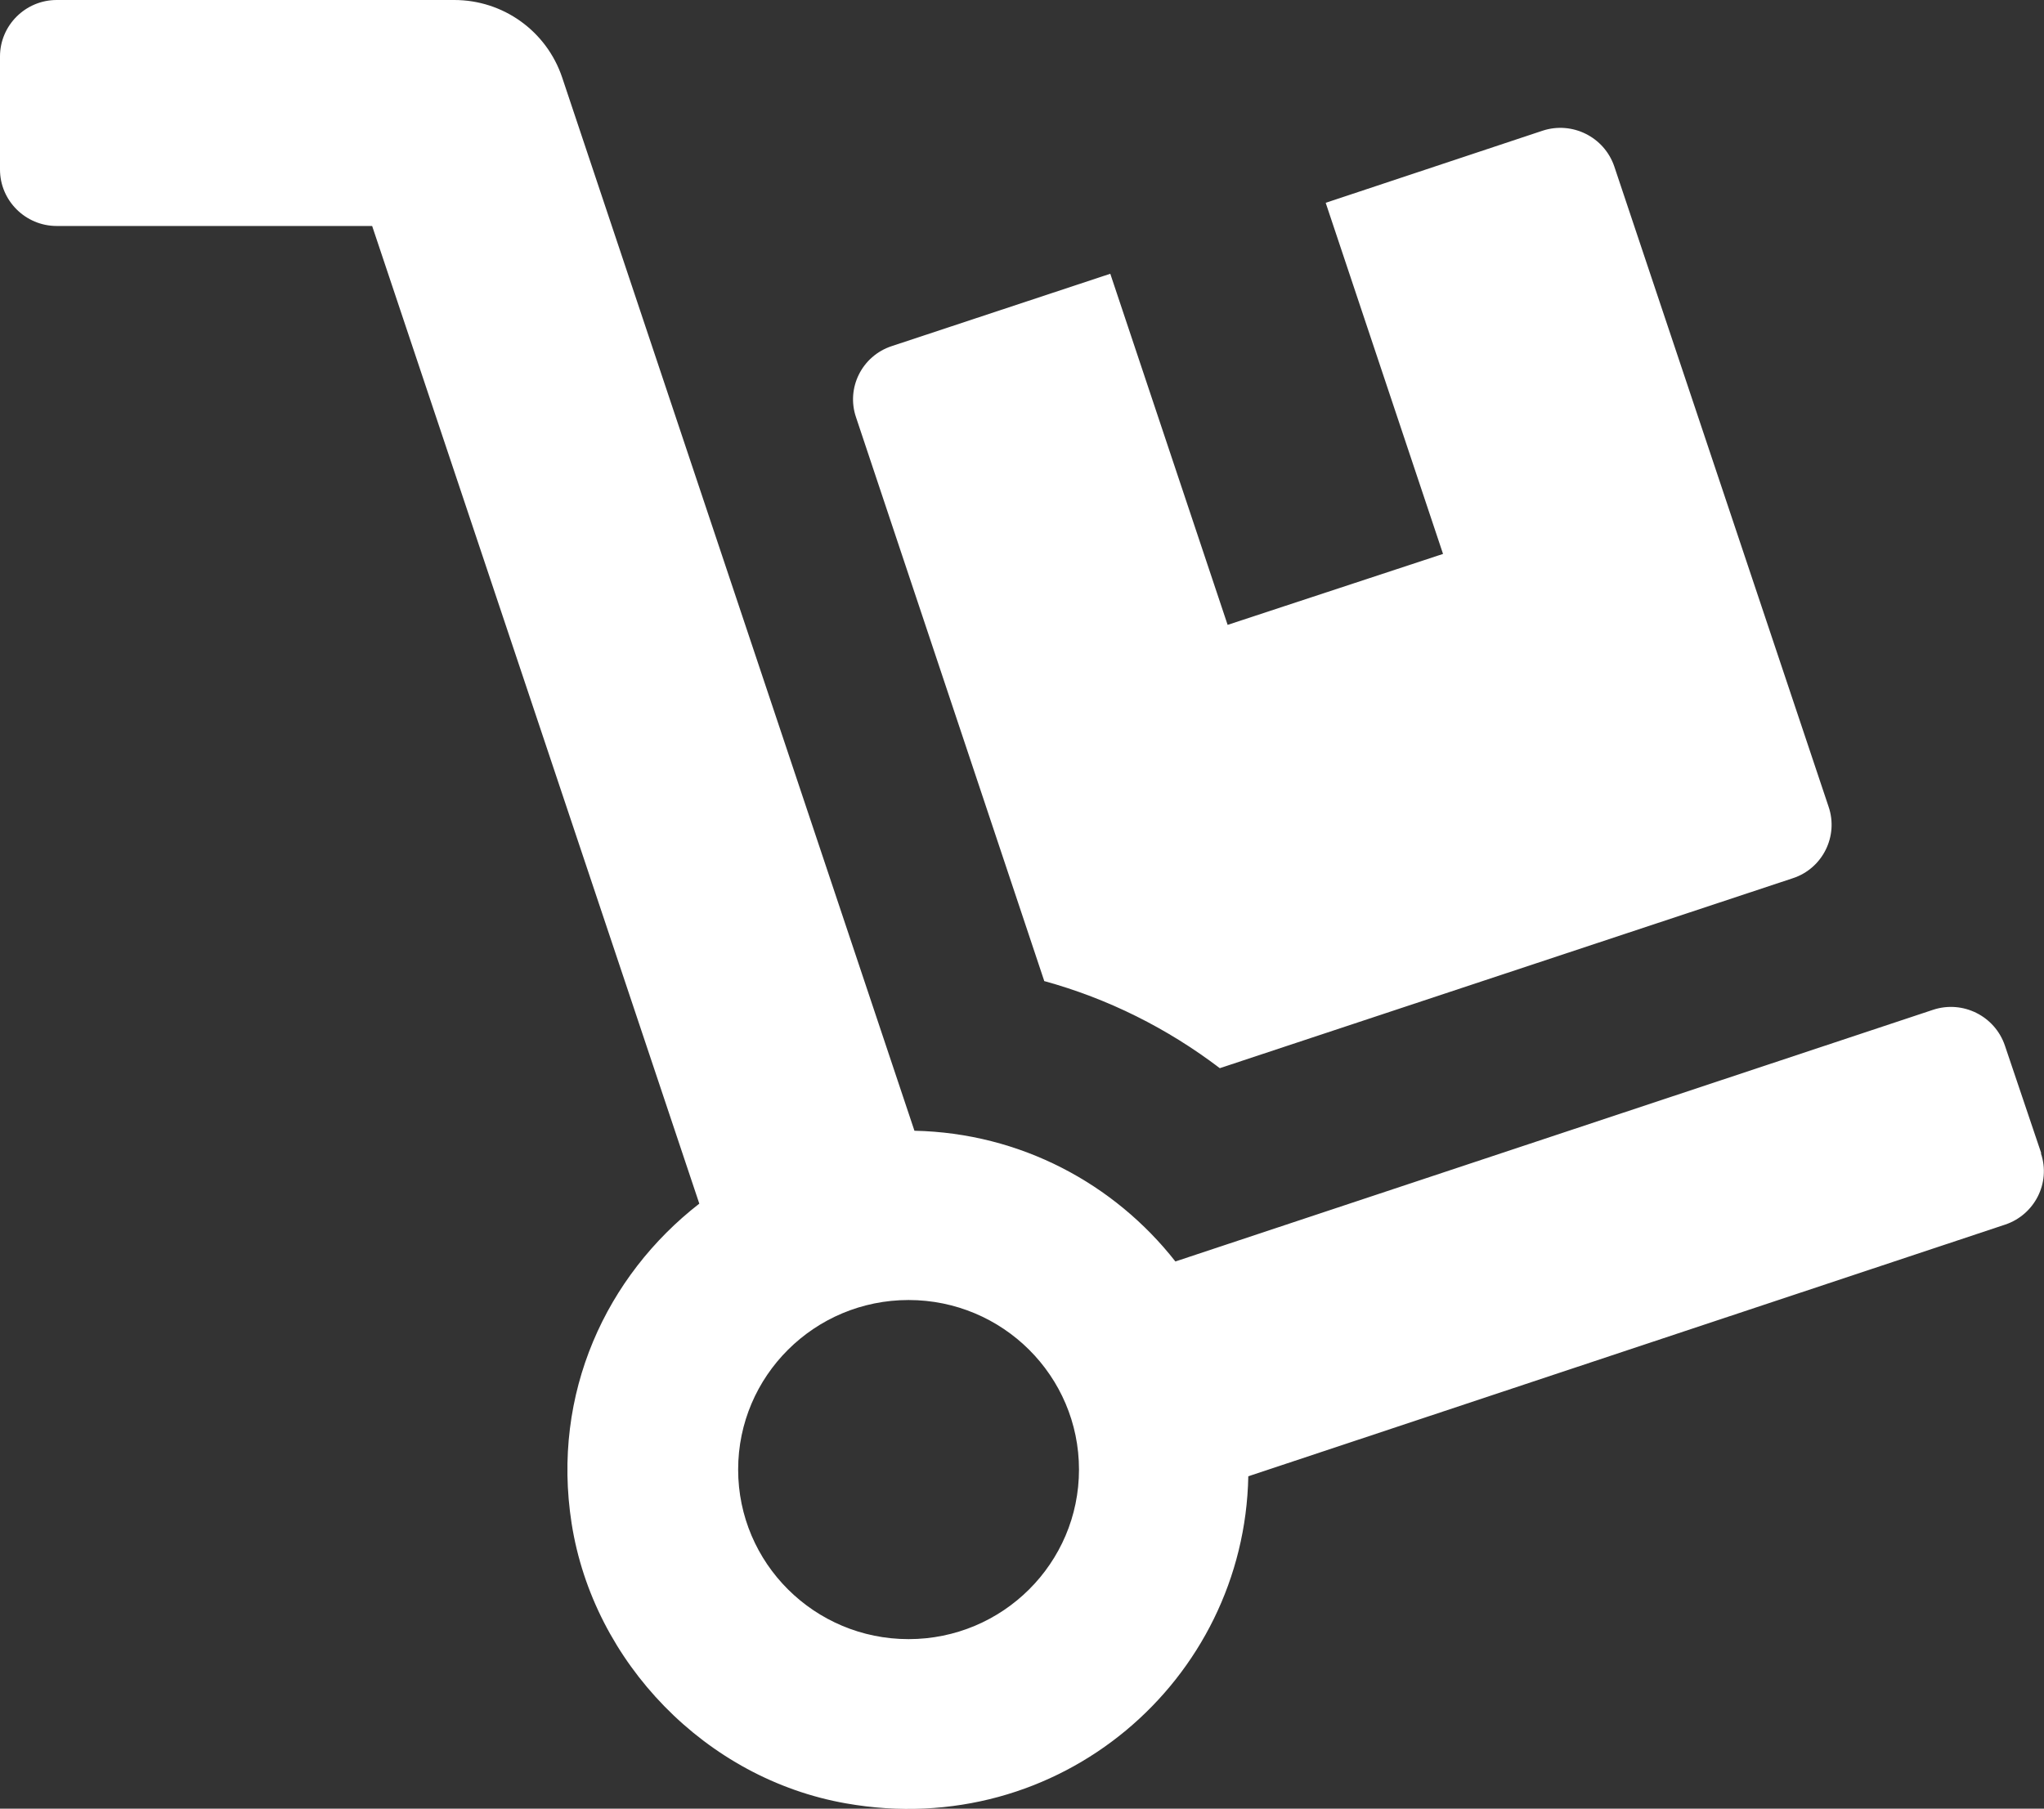 <?xml version="1.0" encoding="UTF-8"?><svg id="Calque_1" xmlns="http://www.w3.org/2000/svg" viewBox="0 0 73.16 64.75"><rect x="0" y="0" width="73.16" height="64.75" fill="#333333" stroke="none"/><defs><style>.cls-1{fill:#fff;}</style></defs><path class="cls-1" d="M37.37,35.12c2.29,.63,4.41,1.69,6.29,3.12l20.51-6.8c1.07-.35,1.64-1.51,1.28-2.56l-7.67-22.92c-.36-1.06-1.51-1.63-2.57-1.28l-7.76,2.58,4.2,12.57-7.71,2.54-4.2-12.57-7.82,2.59c-1.07,.35-1.64,1.5-1.28,2.55l6.73,20.16Zm35.69,6.16l-1.3-3.85c-.36-1.06-1.51-1.63-2.57-1.28l-27.12,9.01c-2.18-2.78-5.54-4.6-9.34-4.68L20.12,2.77C19.56,1.11,18.01,0,16.26,0H2.03C.91,0,0,.91,0,2.02V6.07c0,1.11,.91,2.02,2.03,2.02H13.32l11.71,35c-3.32,2.58-5.3,6.78-4.57,11.45,.78,4.98,4.81,9.14,9.82,10.02,7.65,1.35,14.26-4.4,14.4-11.71l27.09-9.01c1.05-.35,1.64-1.49,1.28-2.55Zm-40.54,17.4c-3.37,0-6.1-2.72-6.1-6.07s2.73-6.07,6.1-6.07,6.1,2.72,6.1,6.07-2.73,6.07-6.1,6.07Z"/></svg>